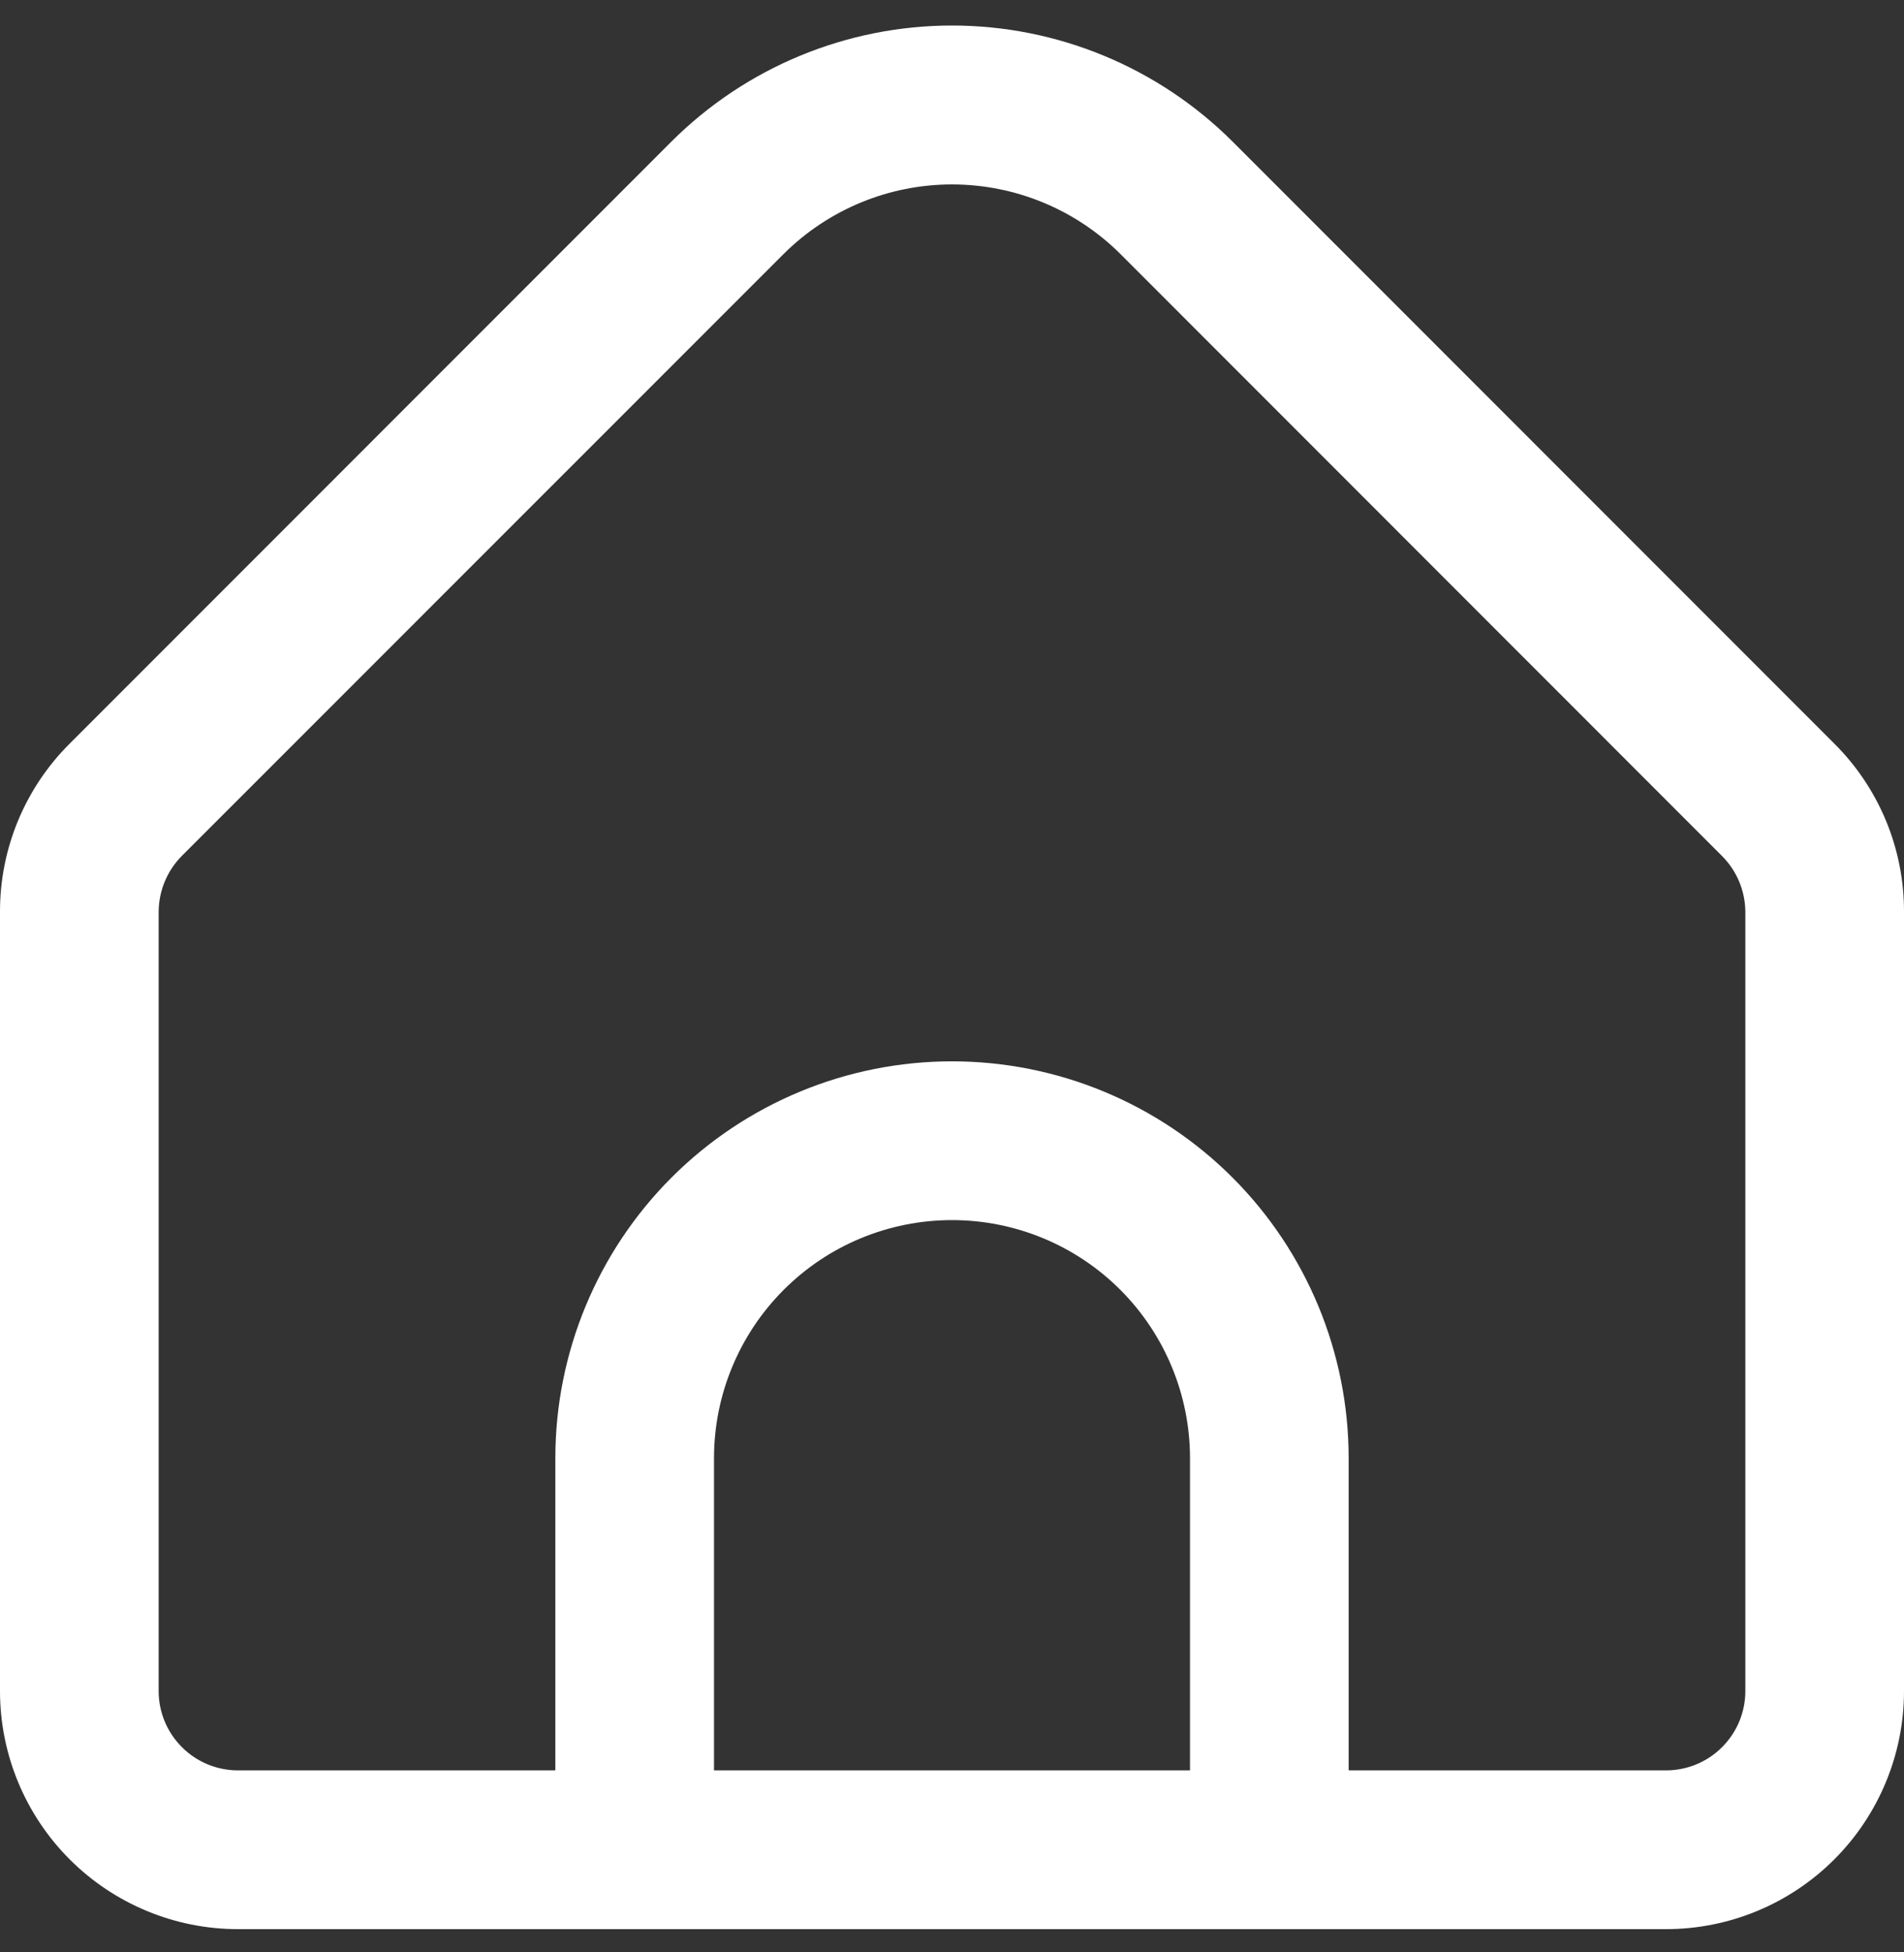 <svg width="40" height="41" viewBox="0 0 40 41" fill="none" xmlns="http://www.w3.org/2000/svg">
<rect x="0" y="0" width="40" height="41" fill="#333333" stroke="none"/>
<g clip-path="url(#clip0_6387_1881)">
<path d="M38.535 15.615L25.893 2.972C24.329 1.412 22.209 0.536 20 0.536C17.791 0.536 15.671 1.412 14.107 2.972L1.465 15.615C0.999 16.078 0.63 16.629 0.378 17.236C0.127 17.843 -0.002 18.493 2.01325e-05 19.15V35.512C2.01325e-05 36.838 0.527 38.109 1.464 39.047C2.402 39.985 3.674 40.512 5 40.512H35C36.326 40.512 37.598 39.985 38.536 39.047C39.473 38.109 40 36.838 40 35.512V19.15C40.002 18.493 39.873 17.843 39.622 17.236C39.37 16.629 39.001 16.078 38.535 15.615ZM25 37.178H15V30.622C15 29.296 15.527 28.024 16.465 27.086C17.402 26.148 18.674 25.622 20 25.622C21.326 25.622 22.598 26.148 23.536 27.086C24.473 28.024 25 29.296 25 30.622V37.178ZM36.667 35.512C36.667 35.954 36.491 36.378 36.178 36.69C35.866 37.003 35.442 37.178 35 37.178H28.333V30.622C28.333 28.412 27.455 26.292 25.893 24.729C24.33 23.166 22.21 22.288 20 22.288C17.79 22.288 15.67 23.166 14.107 24.729C12.545 26.292 11.667 28.412 11.667 30.622V37.178H5C4.558 37.178 4.134 37.003 3.822 36.69C3.509 36.378 3.333 35.954 3.333 35.512V19.15C3.335 18.708 3.51 18.285 3.822 17.972L16.463 5.333C17.403 4.398 18.674 3.873 20 3.873C21.326 3.873 22.597 4.398 23.537 5.333L36.178 17.977C36.489 18.289 36.664 18.71 36.667 19.15V35.512Z" fill="white"/>
</g>
<defs>
<clipPath id="clip0_6387_1881">
<rect width="40" height="40" fill="white" transform="translate(0 0.5)"/>
</clipPath>
</defs>
</svg>
